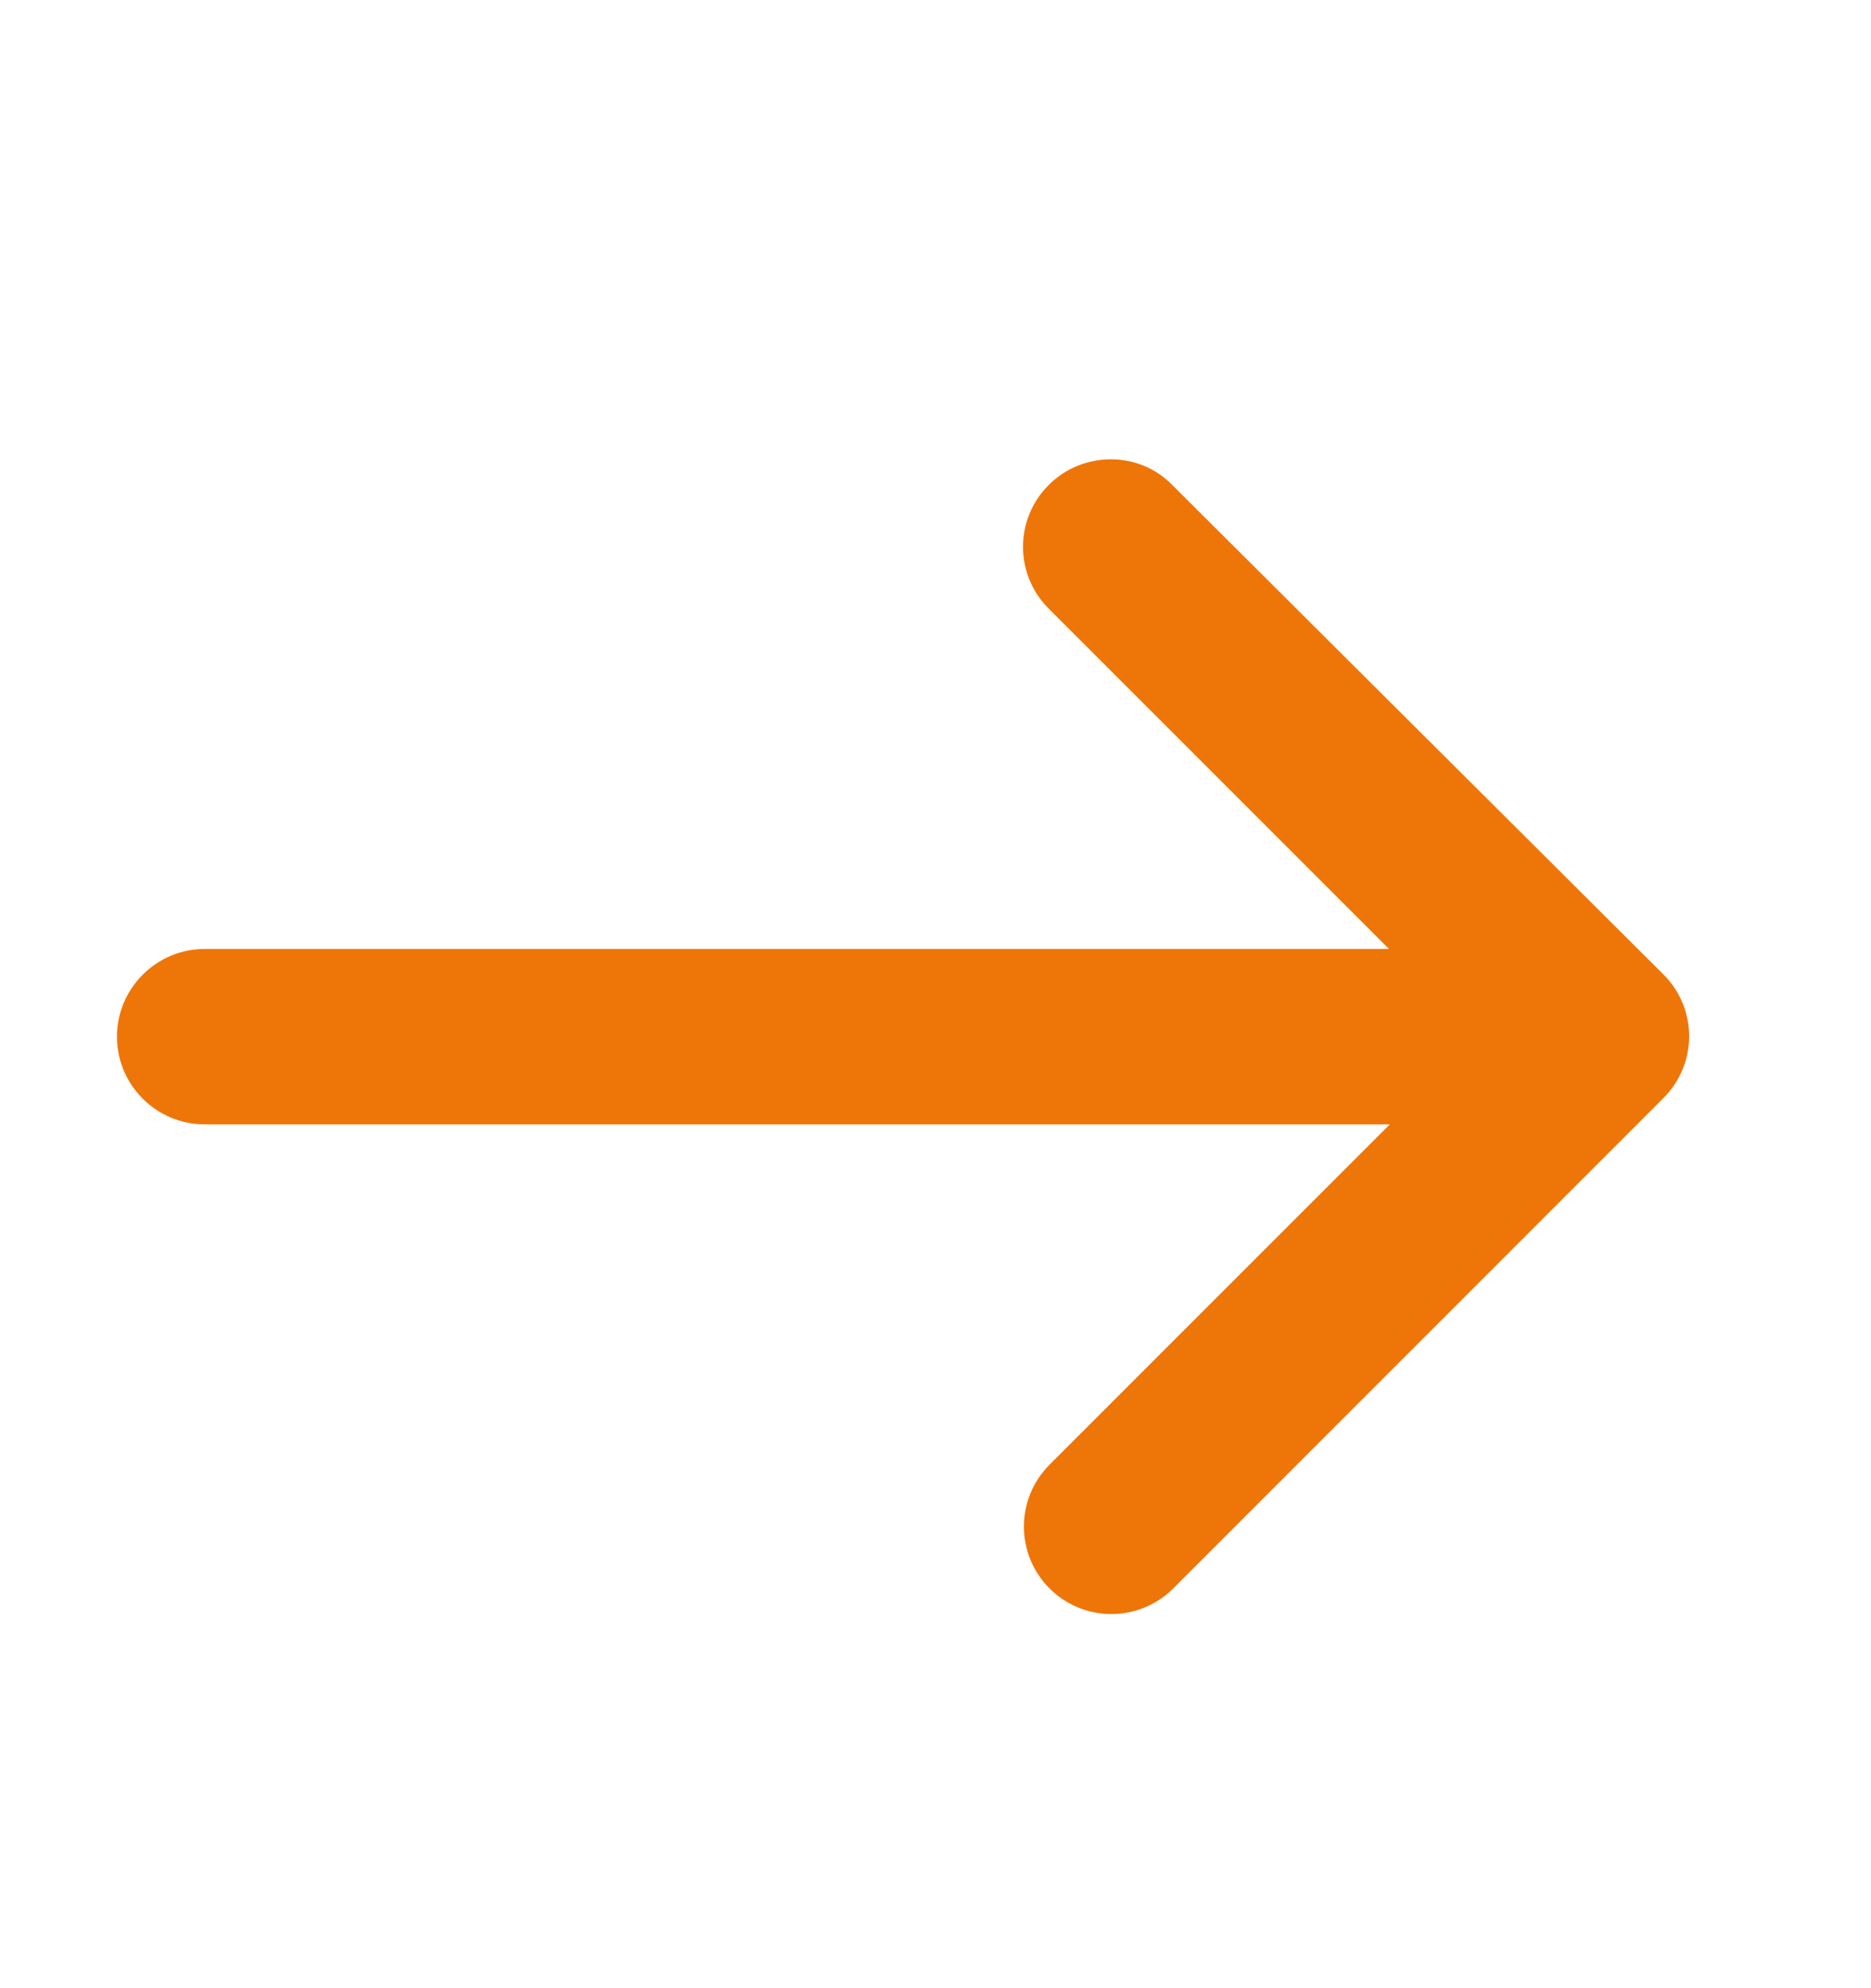 <svg width="16" height="17" viewBox="0 0 16 17" fill="none" xmlns="http://www.w3.org/2000/svg">
<path d="M8.968 4.147C8.675 4.439 8.675 4.912 8.968 5.204L11.878 8.114H1.75C1.337 8.114 1 8.452 1 8.864C1 9.277 1.337 9.614 1.75 9.614H11.885L8.975 12.524C8.683 12.817 8.683 13.289 8.975 13.582C9.268 13.874 9.74 13.874 10.033 13.582L14.225 9.389C14.518 9.097 14.518 8.624 14.225 8.332L10.025 4.147C9.74 3.854 9.26 3.854 8.968 4.147Z" fill="#EE7609"/>
</svg>
